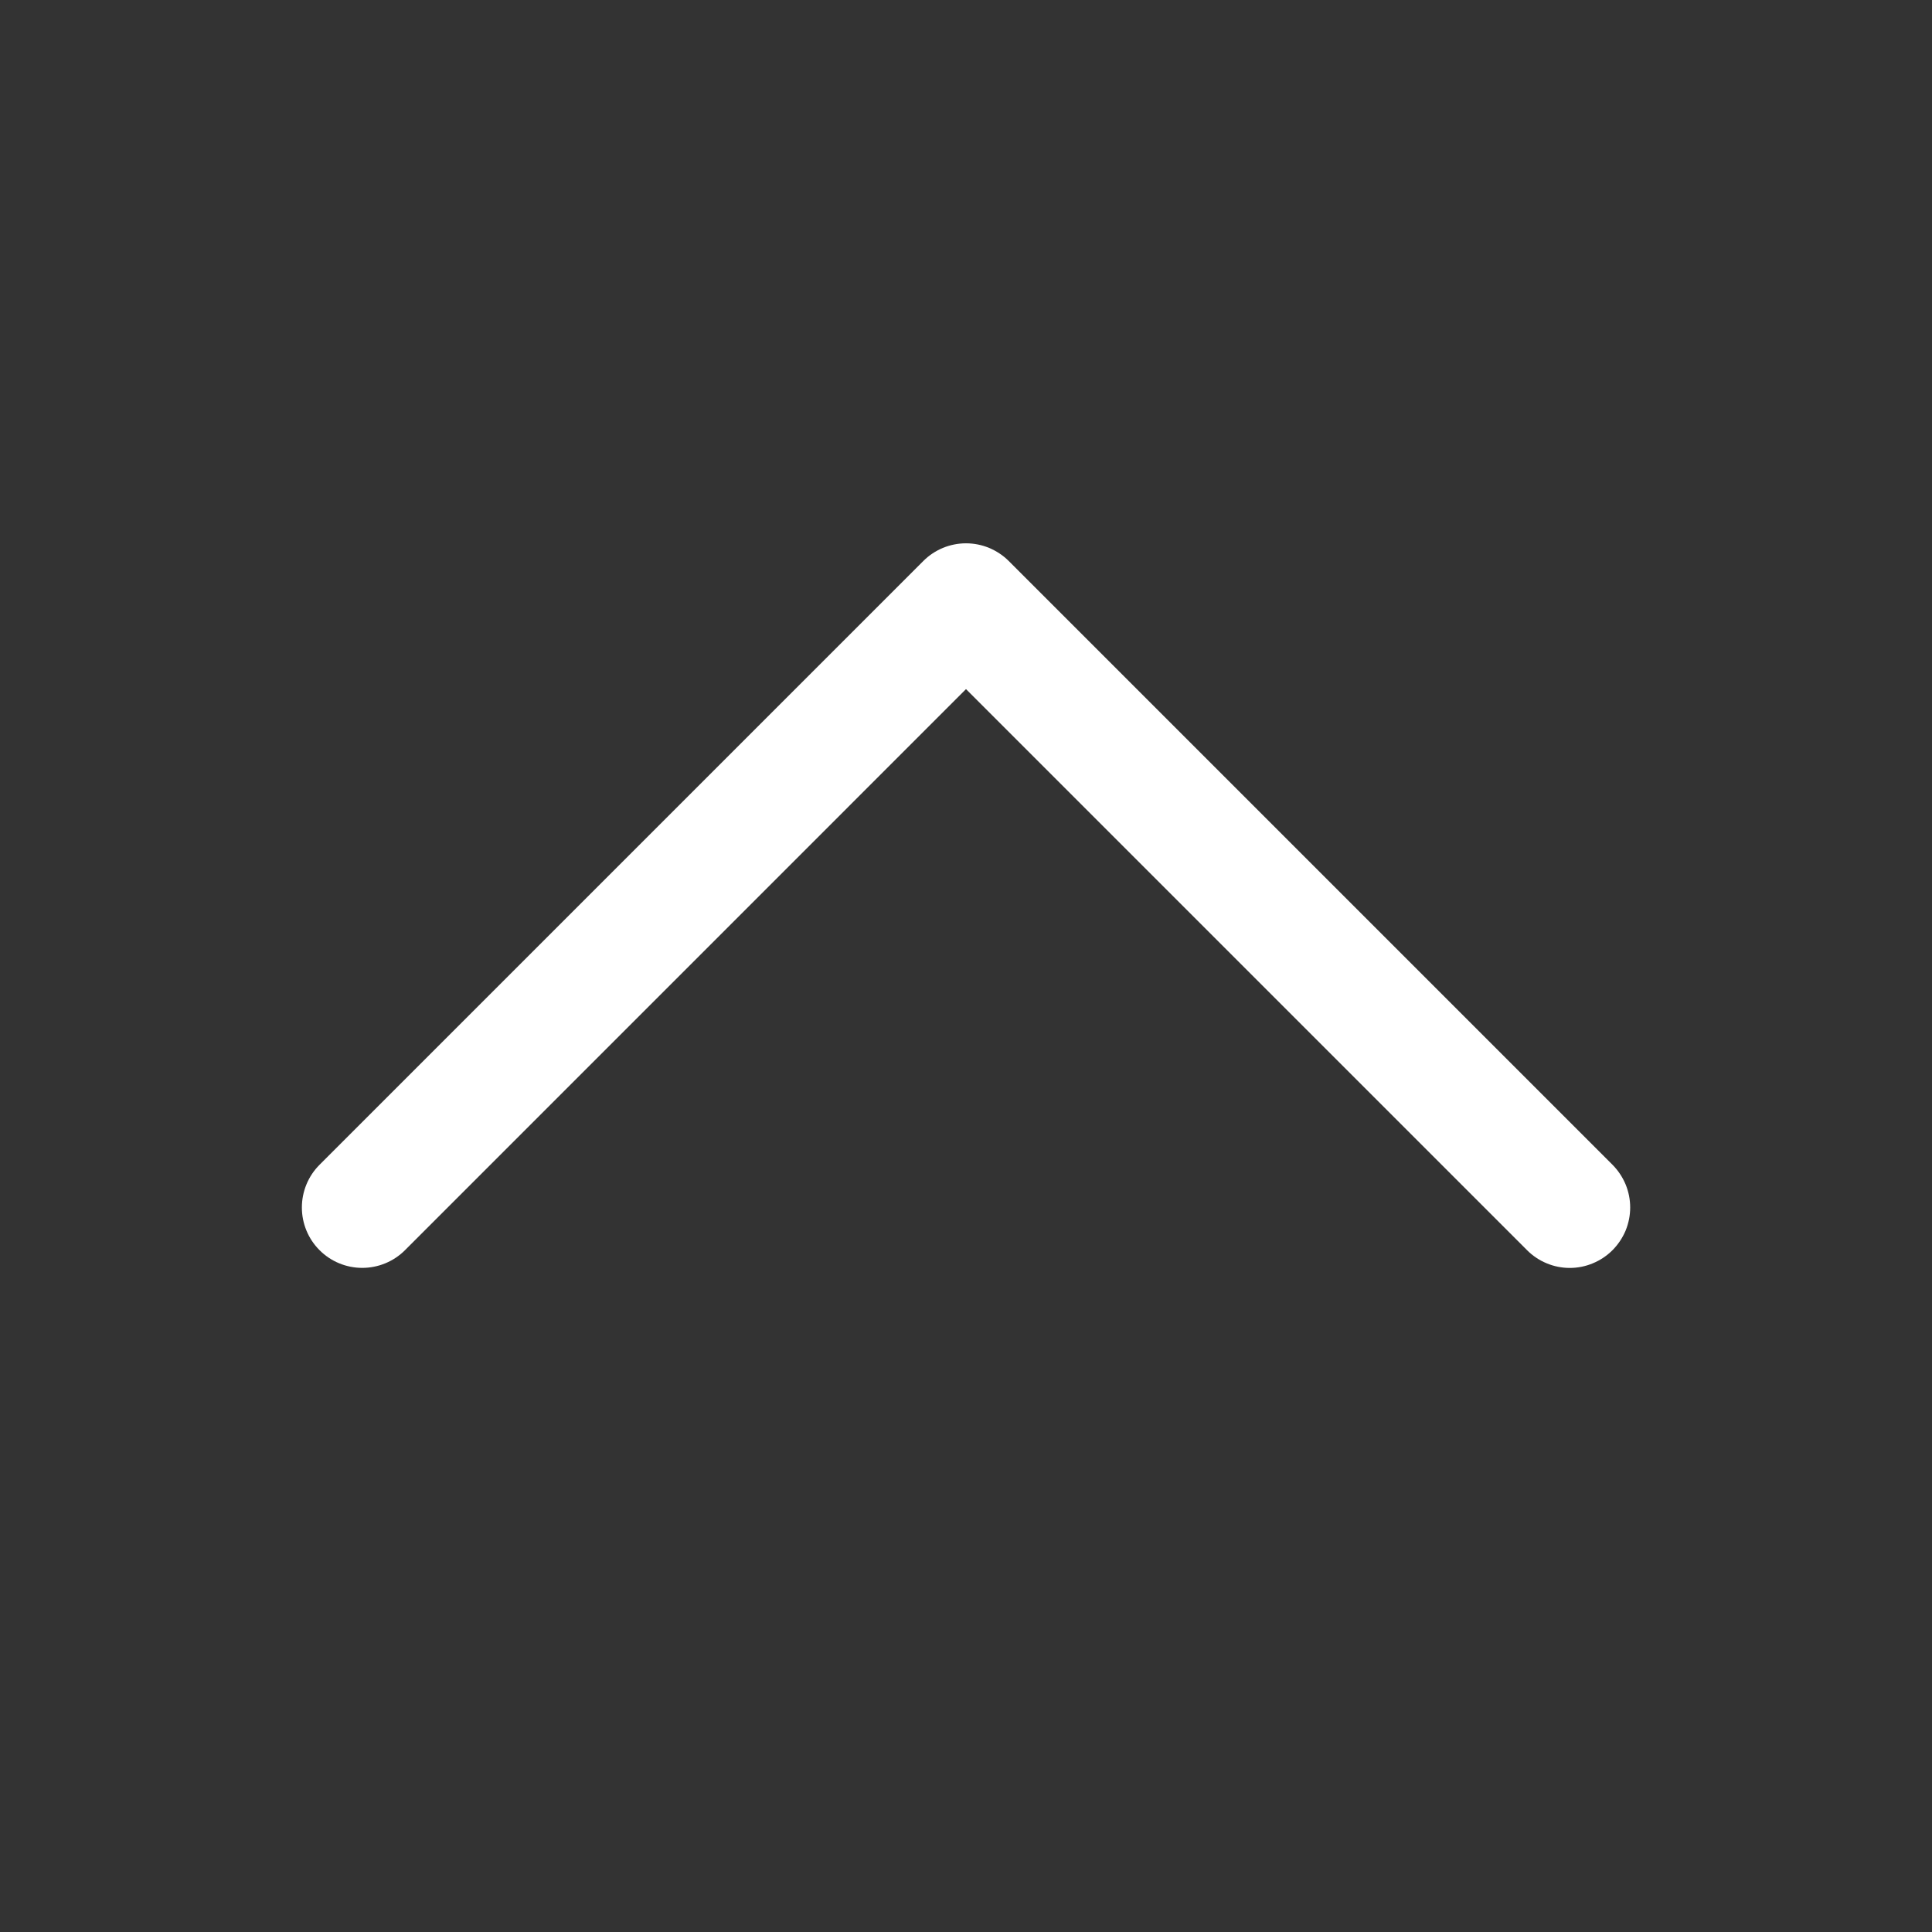 <svg width="32" height="32" viewBox="0 0 32 32" fill="none" xmlns="http://www.w3.org/2000/svg">
<rect x="0" y="0" width="32" height="32" fill="#333333" stroke="none"/>
<path d="M26.708 20.707C26.615 20.8 26.504 20.874 26.383 20.924C26.262 20.975 26.131 21.001 26 21.001C25.869 21.001 25.738 20.975 25.617 20.924C25.496 20.874 25.385 20.8 25.293 20.707L16 11.414L6.708 20.707C6.52 20.895 6.265 21 6 21C5.735 21 5.48 20.895 5.293 20.707C5.105 20.52 5 20.265 5 20C5 19.734 5.105 19.48 5.293 19.292L15.293 9.292C15.385 9.199 15.496 9.126 15.617 9.075C15.739 9.025 15.869 8.999 16 8.999C16.131 8.999 16.262 9.025 16.383 9.075C16.504 9.126 16.615 9.199 16.708 9.292L26.708 19.292C26.8 19.385 26.874 19.495 26.925 19.617C26.975 19.738 27.001 19.868 27.001 20C27.001 20.131 26.975 20.261 26.925 20.383C26.874 20.504 26.8 20.614 26.708 20.707Z" fill="white"/>
</svg>
